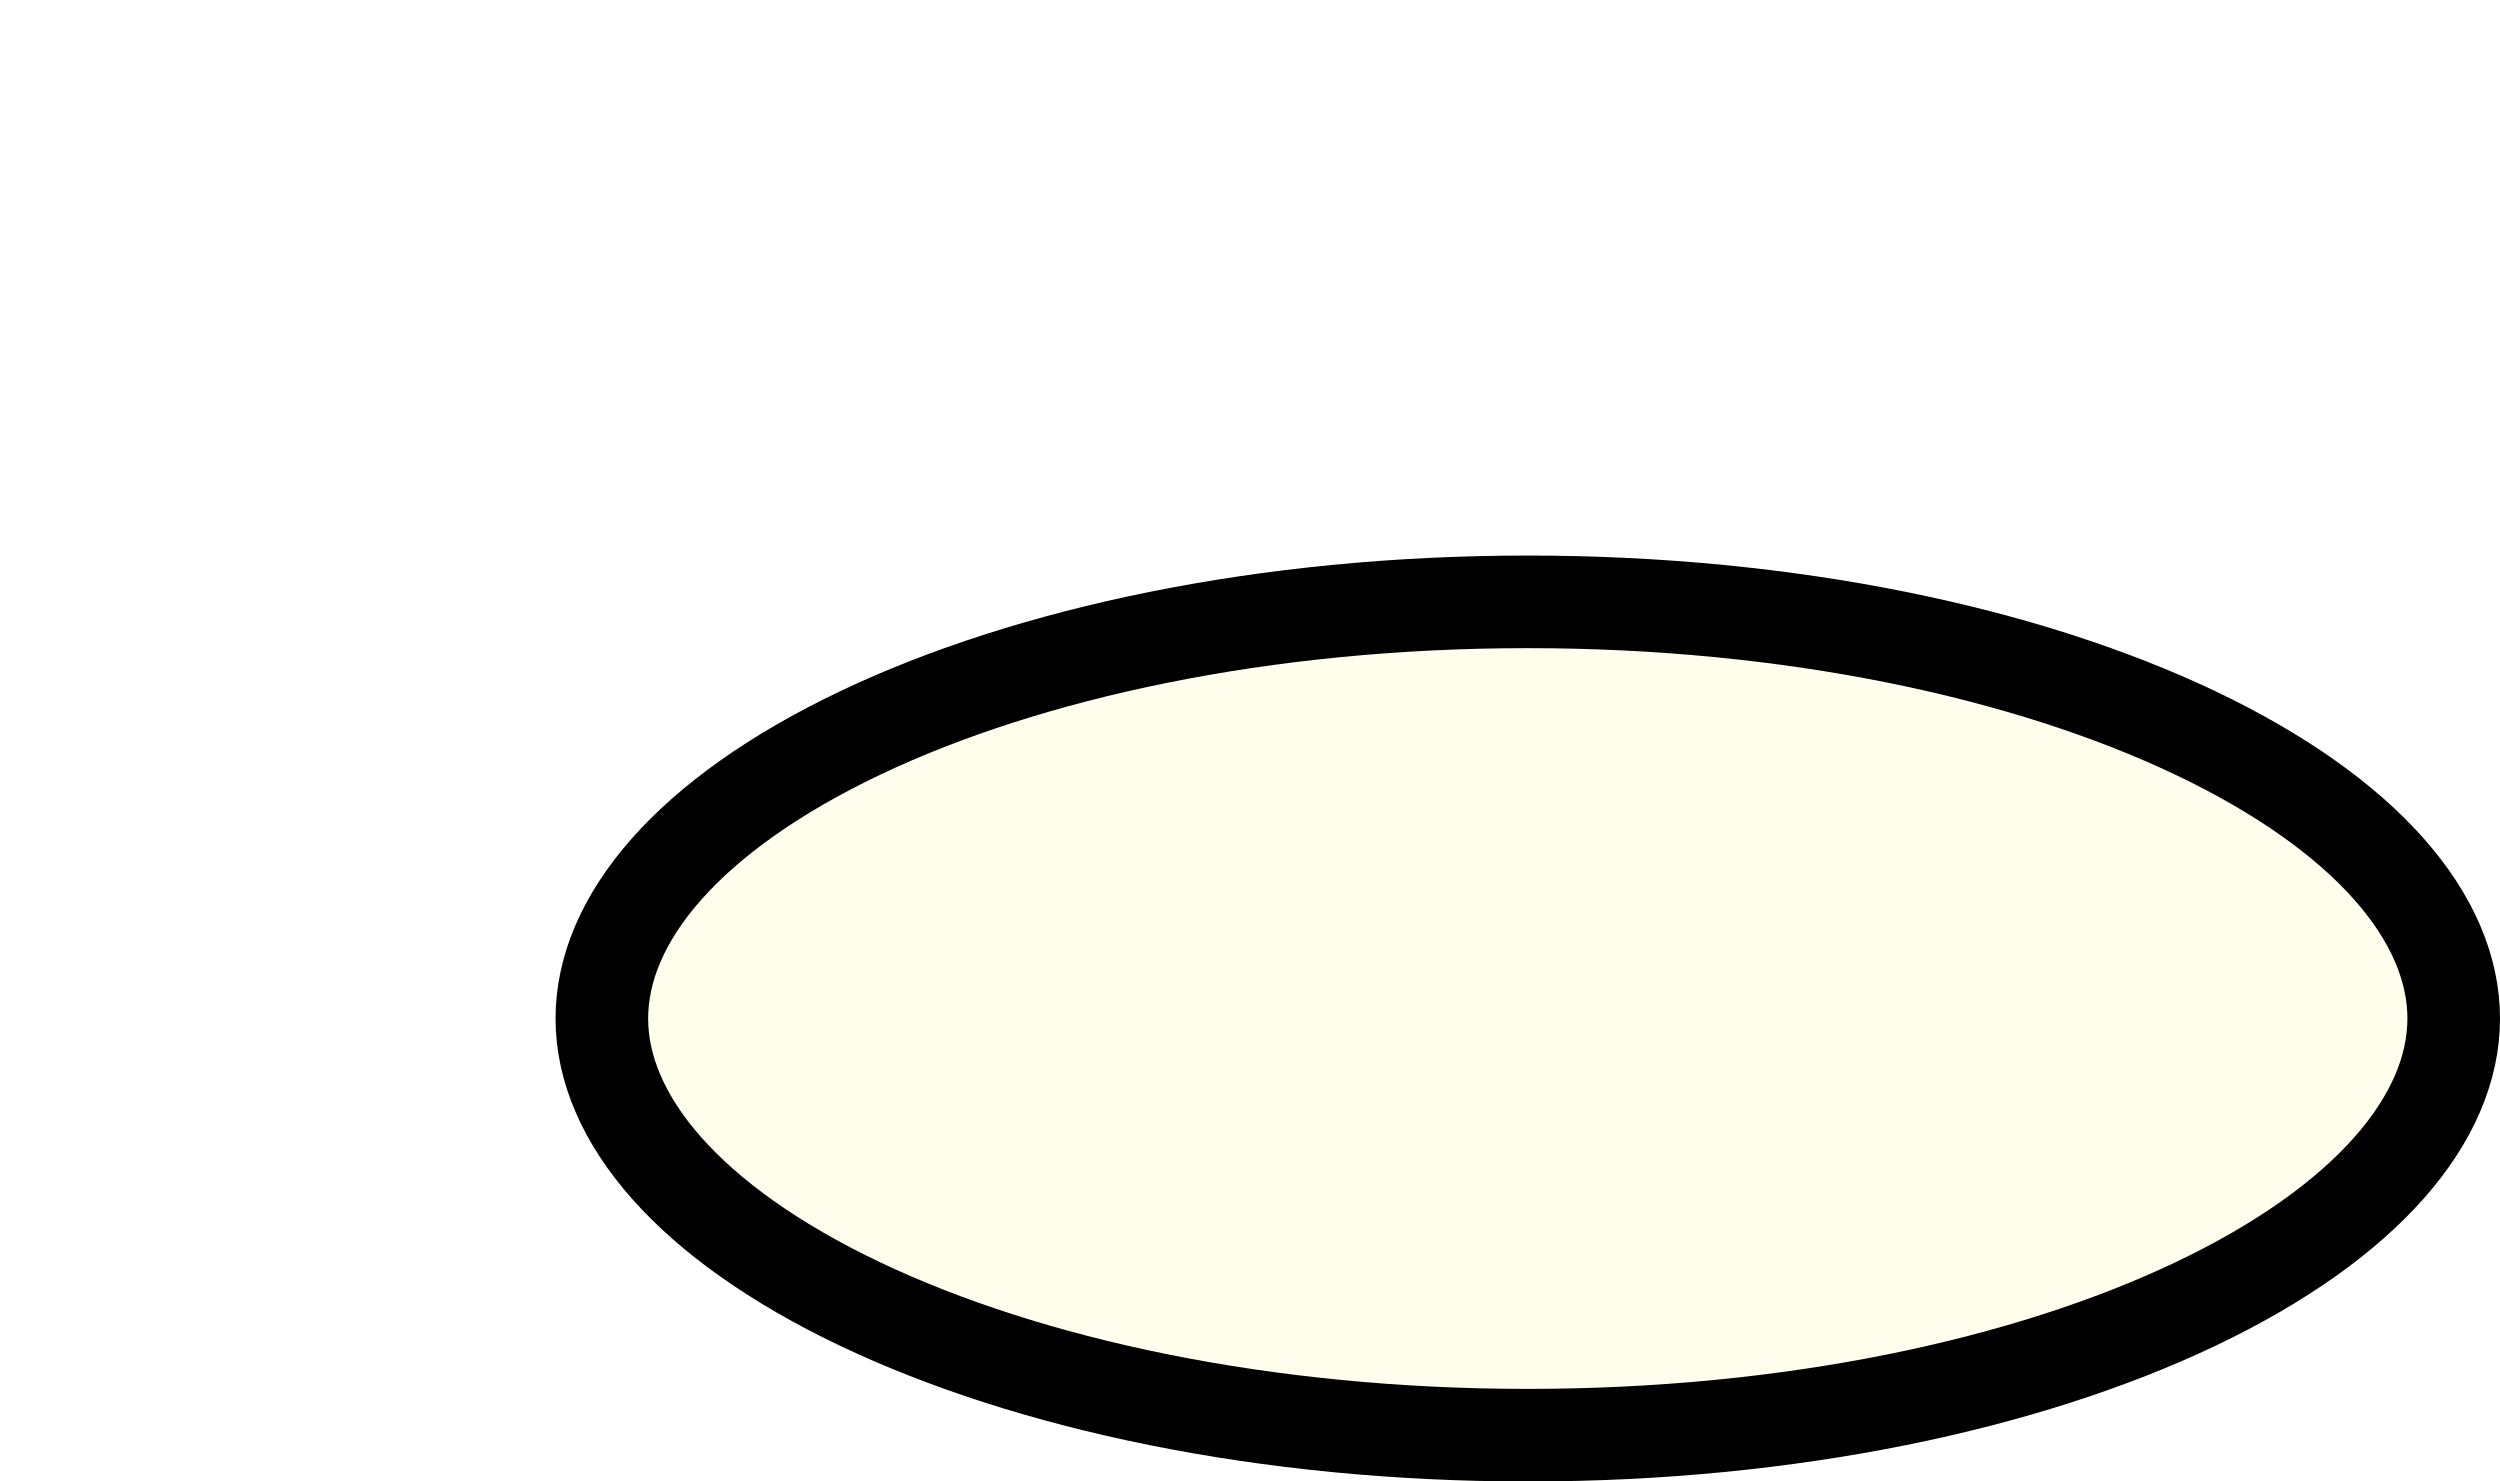 <svg width="27" height="16" viewBox="0 0 27 16" fill="none" xmlns="http://www.w3.org/2000/svg">
  <g filter="url(#filter0_d_27056_4724)">
    <ellipse cx="10.5" cy="5" rx="10.5" ry="5" fill="#FFFDEB"/>
    <path d="M20.5 5C20.5 6.076 19.566 7.2 17.71 8.084C15.89 8.95 13.342 9.5 10.5 9.5C7.658 9.5 5.11 8.95 3.29 8.084C1.434 7.2 0.5 6.076 0.5 5C0.5 3.924 1.434 2.8 3.29 1.916C5.11 1.05 7.658 0.5 10.5 0.5C13.342 0.5 15.89 1.05 17.71 1.916C19.566 2.8 20.5 3.924 20.5 5Z" stroke="black"/>
  </g>
  <defs>
    <filter id="filter0_d_27056_4724" x="0" y="0" width="27" height="16" filterUnits="userSpaceOnUse" color-interpolation-filters="sRGB">
      <feFlood flood-opacity="0" result="BackgroundImageFix"/>
      <feColorMatrix in="SourceAlpha" type="matrix" values="0 0 0 0 0 0 0 0 0 0 0 0 0 0 0 0 0 0 127 0" result="hardAlpha"/>
      <feOffset dx="6" dy="6"/>
      <feComposite in2="hardAlpha" operator="out"/>
      <feColorMatrix type="matrix" values="0 0 0 0 0 0 0 0 0 0 0 0 0 0 0 0 0 0 0.25 0"/>
      <feBlend mode="normal" in2="BackgroundImageFix" result="effect1_dropShadow_27056_4724"/>
      <feBlend mode="normal" in="SourceGraphic" in2="effect1_dropShadow_27056_4724" result="shape"/>
    </filter>
  </defs>
</svg>

